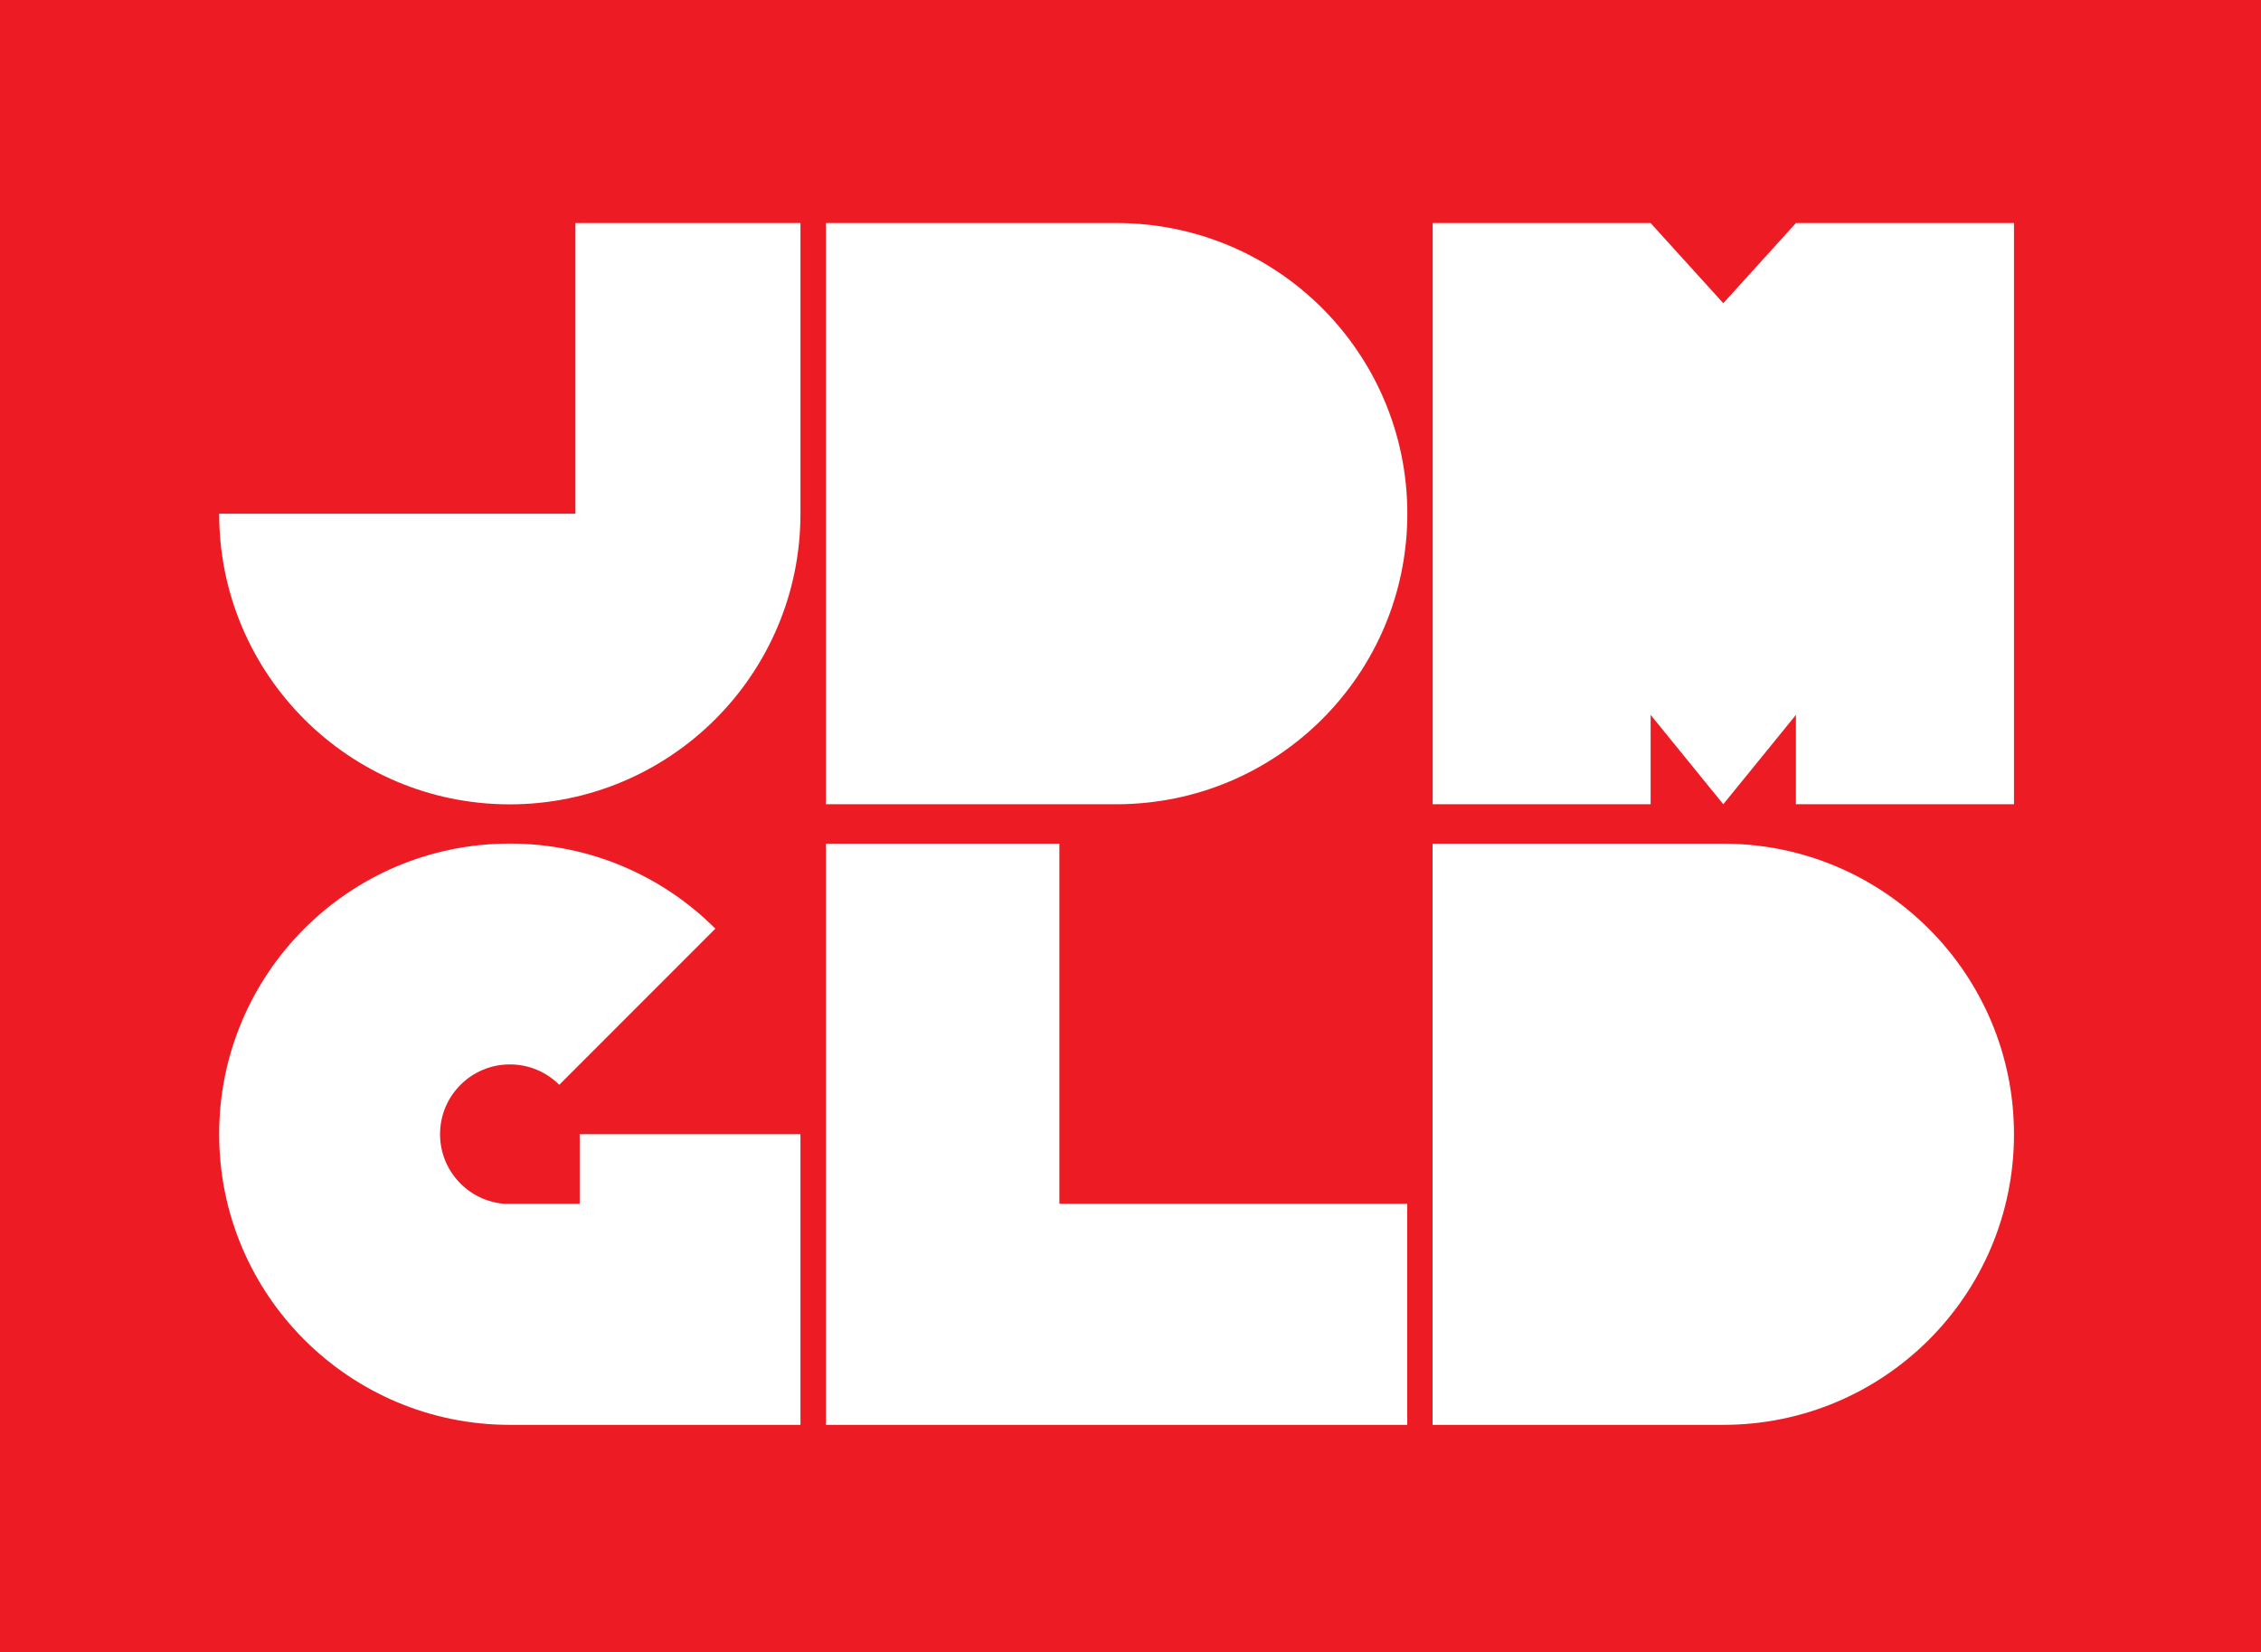 <svg xml:space="preserve" style="enable-background:new 0 0 206.96 151.27;" viewBox="0 0 206.96 151.27" y="0px" x="0px" xmlns:xlink="http://www.w3.org/1999/xlink" xmlns="http://www.w3.org/2000/svg" id="Layer_1" version="1.1">
<style type="text/css">
	.st0{fill:#ED1C24;}
	.st1{fill:none;}
</style>
<path d="M0,151.27h206.96V0H0V151.27z M73.27,130.45H61.4h-8.34h-6.39c-14.69,0-26.61-11.91-26.61-26.61
	s11.91-26.61,26.61-26.61c7.35,0,14,2.98,18.81,7.79L51.19,99.32c-1.16-1.16-2.75-1.87-4.52-1.87c-3.53,0-6.39,2.86-6.39,6.39
	c0,3.35,2.58,6.1,5.86,6.37h6.92v-6.37h20.21V130.45z M73.27,47.03c0,14.69-11.91,26.61-26.61,26.61S20.06,61.72,20.06,47.03h32.61
	V20.42c0.13,0,0.26,0,0.39,0.01v-0.01h20.21V47.03z M128.81,130.45H96.97H75.6V77.24h21.37v32.97h31.84V130.45z M102.2,73.63H75.6
	V20.42h26.61c14.69,0,26.61,11.91,26.61,26.61S116.9,73.63,102.2,73.63 M157.74,130.45h-26.61V77.24h26.61
	c14.69,0,26.61,11.91,26.61,26.61S172.44,130.45,157.74,130.45 M184.35,73.63h-19.96v-8.18l-6.65,8.18l-6.65-8.18v8.18h-19.95V20.42
	h19.95l6.65,7.34l6.65-7.34h19.96V73.63z" class="st0"></path>
<rect height="151.27" width="206.96" class="st1"></rect>
</svg>
